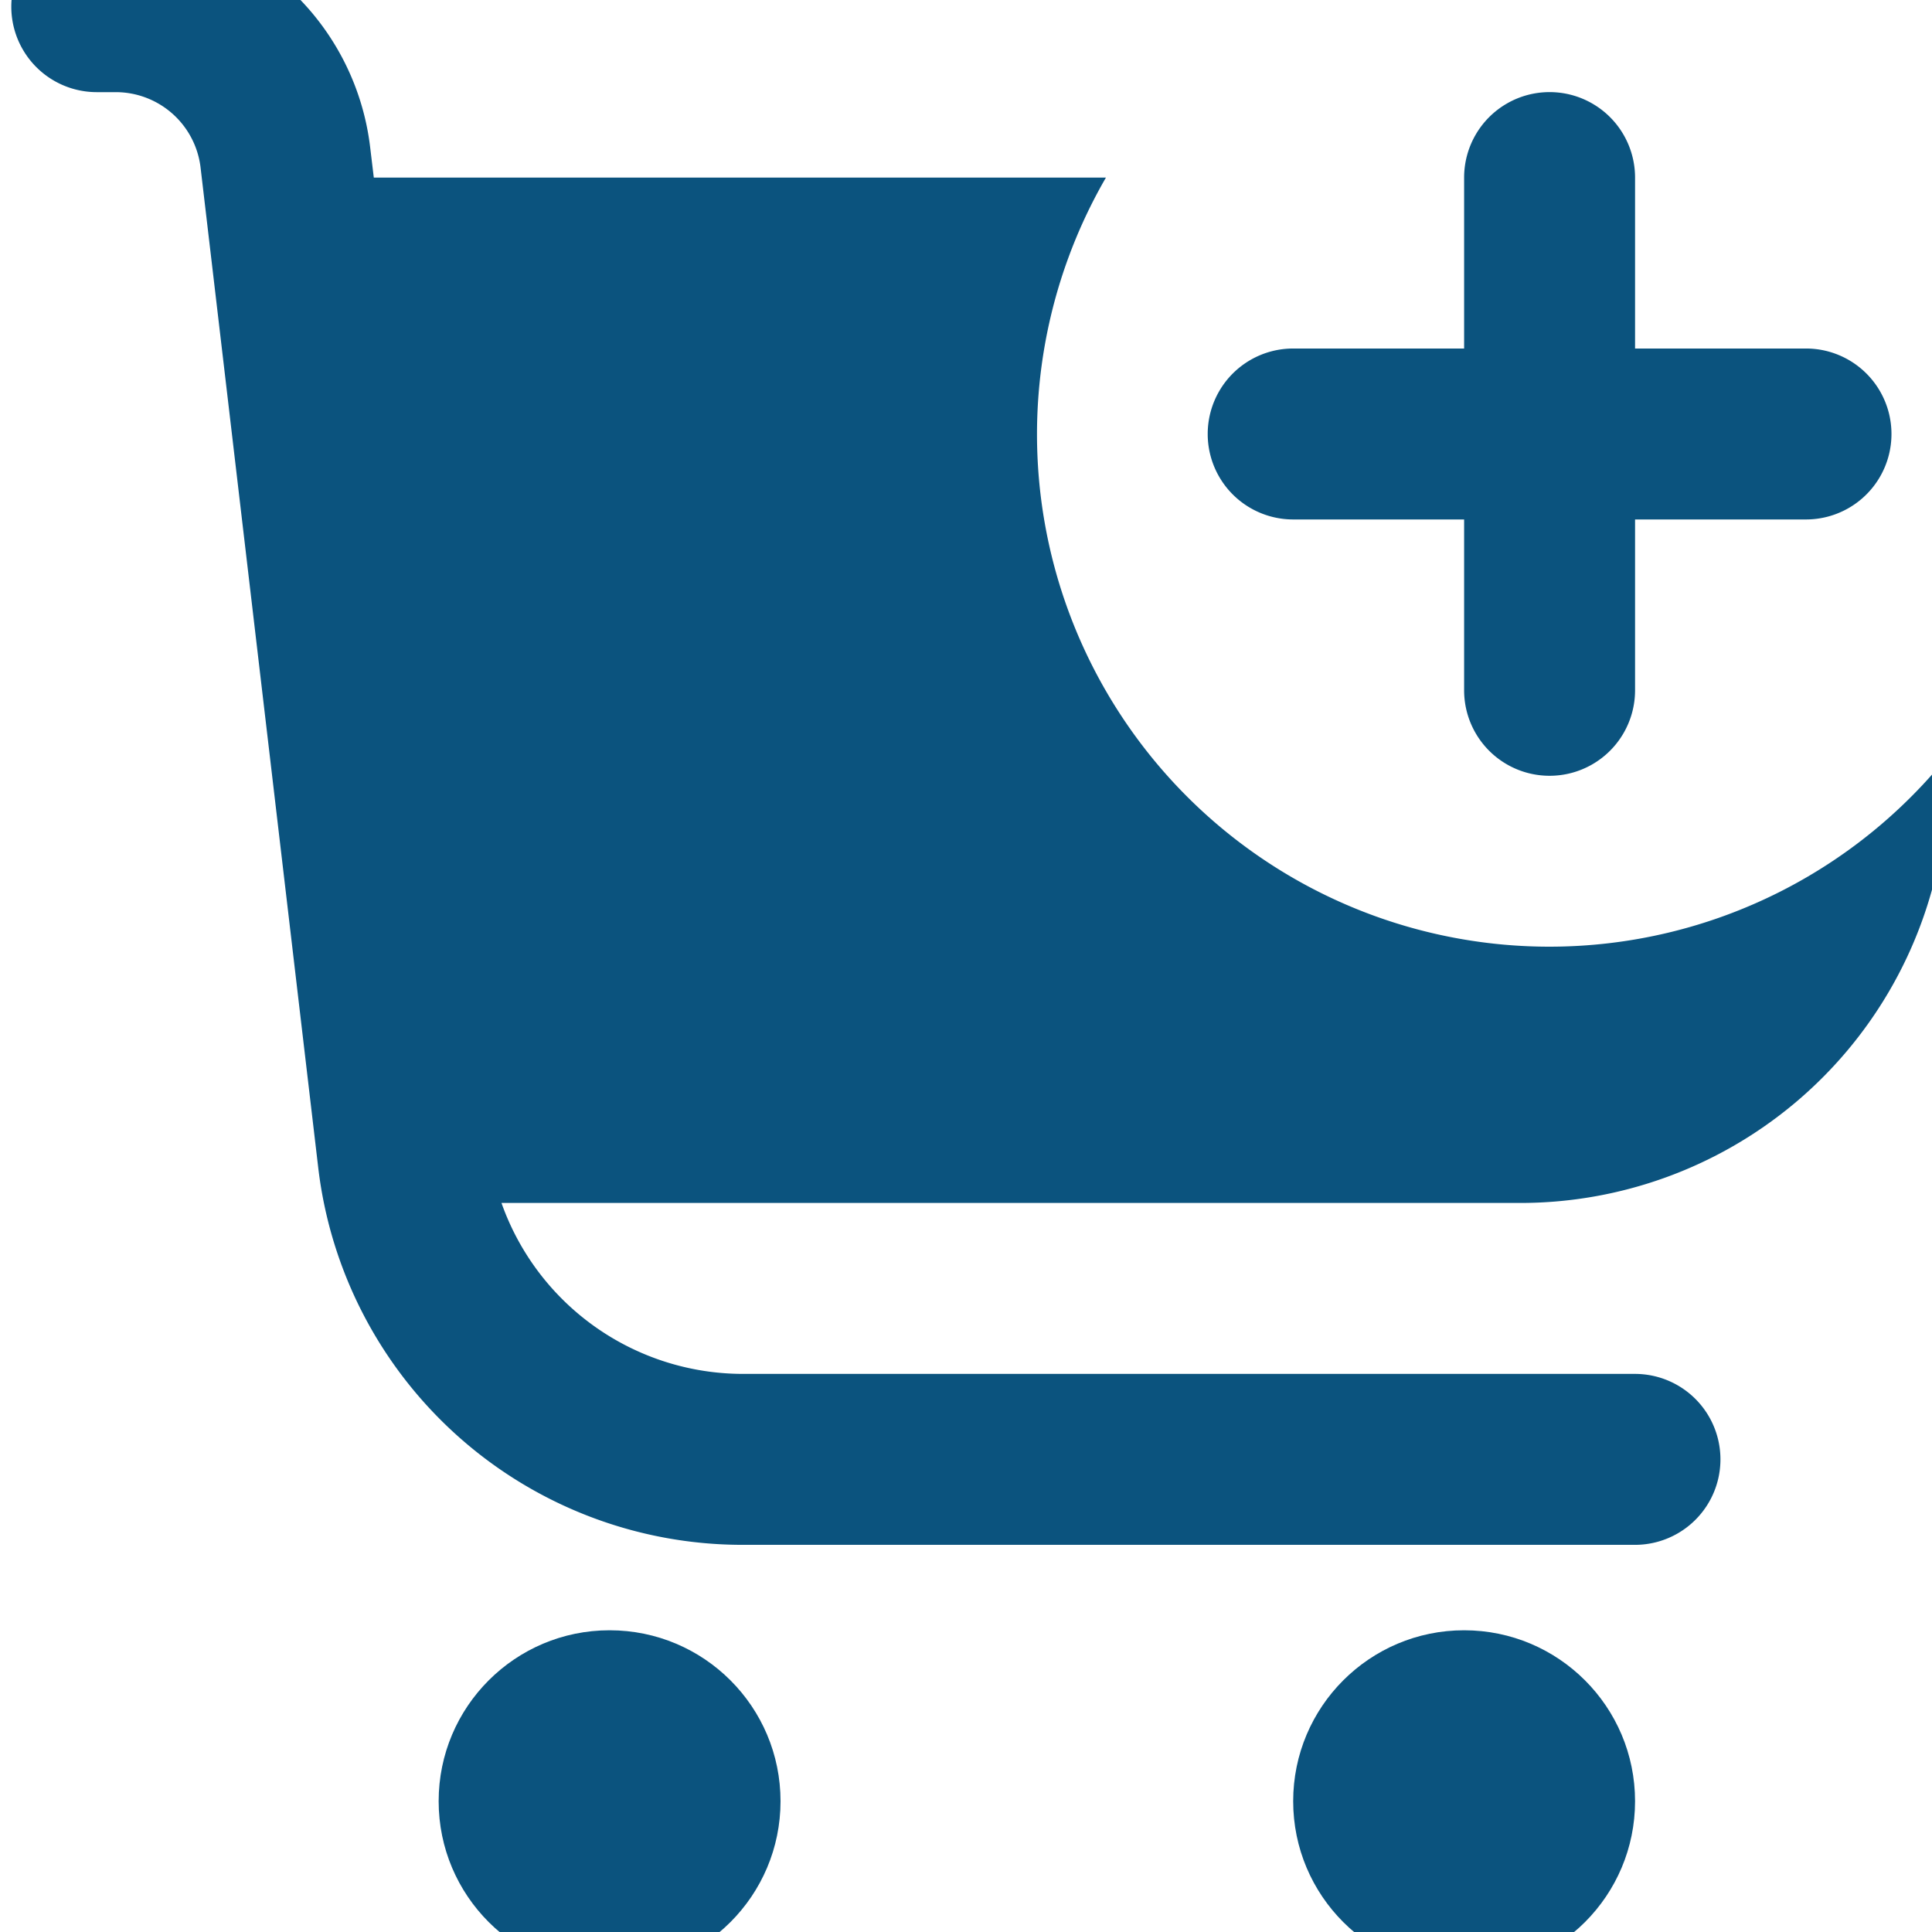 <svg xmlns="http://www.w3.org/2000/svg" xmlns:xlink="http://www.w3.org/1999/xlink" width="23" height="23" viewBox="0 0 23 23">
  <defs>
    <clipPath id="clip-path">
      <rect id="Rectangle_41" data-name="Rectangle 41" width="23" height="23" transform="translate(0 0)" fill="#0b537e" stroke="#707070" stroke-width="1"/>
    </clipPath>
  </defs>
  <g id="Group_10" data-name="Group 10" transform="translate(0 0)" clip-path="url(#clip-path)">
    <g id="shopping-cart-add" transform="translate(0.135 -0.938)">
      <path id="Path_31" data-name="Path 31" d="M18.312,12.208a6.1,6.1,0,0,1-5.281-9.156H4.315l-.043-.358A3.052,3.052,0,0,0,1.243,0H1.017a1.017,1.017,0,0,0,0,2.035h.226a1.017,1.017,0,0,1,1.01.9l1.4,11.9a5.087,5.087,0,0,0,5.052,4.494H19.329a1.017,1.017,0,0,0,0-2.035H8.705a3.052,3.052,0,0,1-2.87-2.035H17.963a5.087,5.087,0,0,0,5.006-4.185l.242-1.342A6.088,6.088,0,0,1,18.312,12.208Z" fill="#0b537e"/>
      <circle id="Ellipse_14" data-name="Ellipse 14" cx="2.035" cy="2.035" r="2.035" transform="translate(5.087 20.346)" fill="#0b537e"/>
      <circle id="Ellipse_15" data-name="Ellipse 15" cx="2.035" cy="2.035" r="2.035" transform="translate(15.26 20.346)" fill="#0b537e"/>
      <path id="Path_32" data-name="Path 32" d="M11.517,6.587h2.035V8.621a1.017,1.017,0,1,0,2.035,0V6.587h2.035a1.017,1.017,0,0,0,0-2.035H15.587V2.517a1.017,1.017,0,0,0-2.035,0V4.552H11.517a1.017,1.017,0,1,0,0,2.035Z" transform="translate(3.743 0.535)" fill="#0b537e"/>
    </g>
  </g>
</svg>
